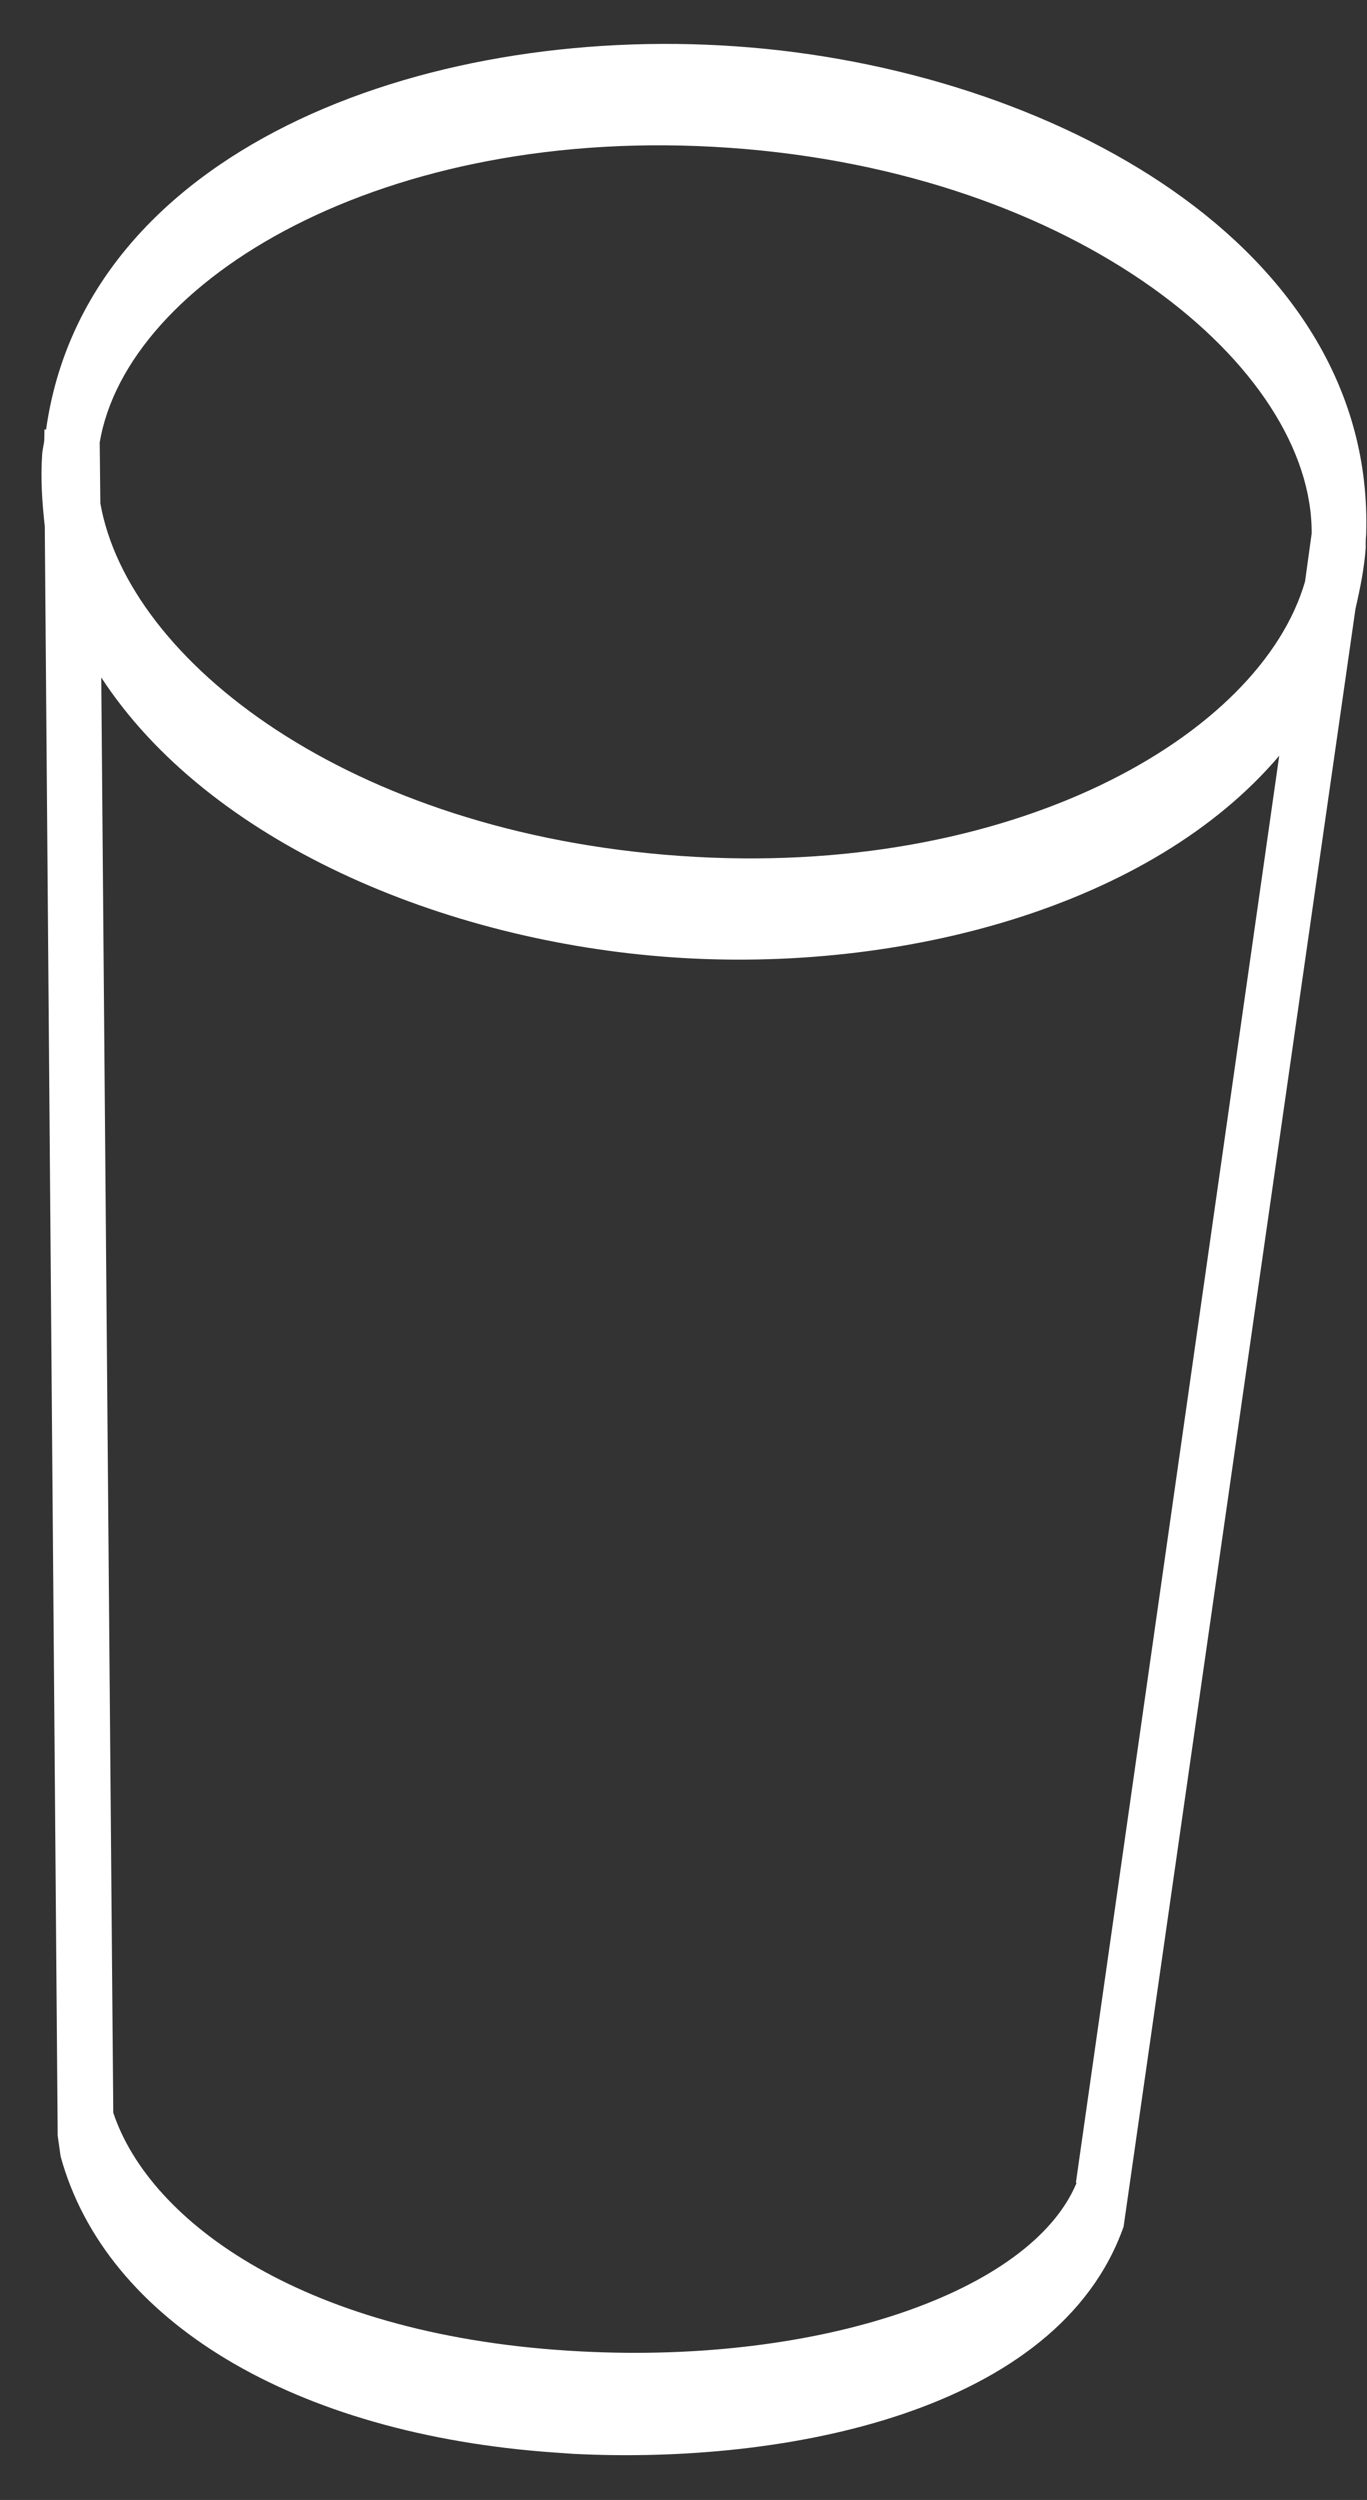 <?xml version="1.0" encoding="UTF-8"?>
<svg xmlns="http://www.w3.org/2000/svg" width="29" height="53" viewBox="0 0 29 53" fill="none">
  <rect x="0" y="0" width="29" height="53" fill="#333333" stroke="none"/>
  <path d="M28.973 11.609C28.973 11.609 28.971 11.478 28.974 11.435L28.982 11.326C29.177 5.227 22.317 1.451 15.62 0.983C8.922 0.514 1.807 3.204 0.978 9.106L0.943 9.104L0.94 9.322C0.932 9.43 0.903 9.515 0.895 9.624C0.859 10.146 0.893 10.65 0.95 11.156L1.224 45.276L1.286 45.716C2.244 49.211 6.24 51.608 11.763 51.994C11.89 52.003 12.028 52.013 12.166 52.022C16.683 52.251 22.452 51.126 23.836 47.206L28.756 12.904C28.855 12.474 28.943 12.044 28.975 11.588L28.973 11.609ZM15.469 3.133C22.903 3.653 27.852 7.798 27.826 11.311L27.686 12.327C26.74 15.601 21.462 18.638 14.431 18.146C7.4 17.654 2.717 14.008 2.129 10.671L2.115 9.382C2.69 5.951 8.127 2.62 15.469 3.133ZM22.836 46.285C21.865 48.596 17.399 50.118 12.318 49.85C6.499 49.552 3.177 47.115 2.403 44.79L2.148 14.362C4.415 17.839 9.378 19.954 14.258 20.295C19.137 20.636 24.428 19.216 27.138 16.022L22.826 46.262L22.836 46.285Z" fill="white"></path>
</svg>

